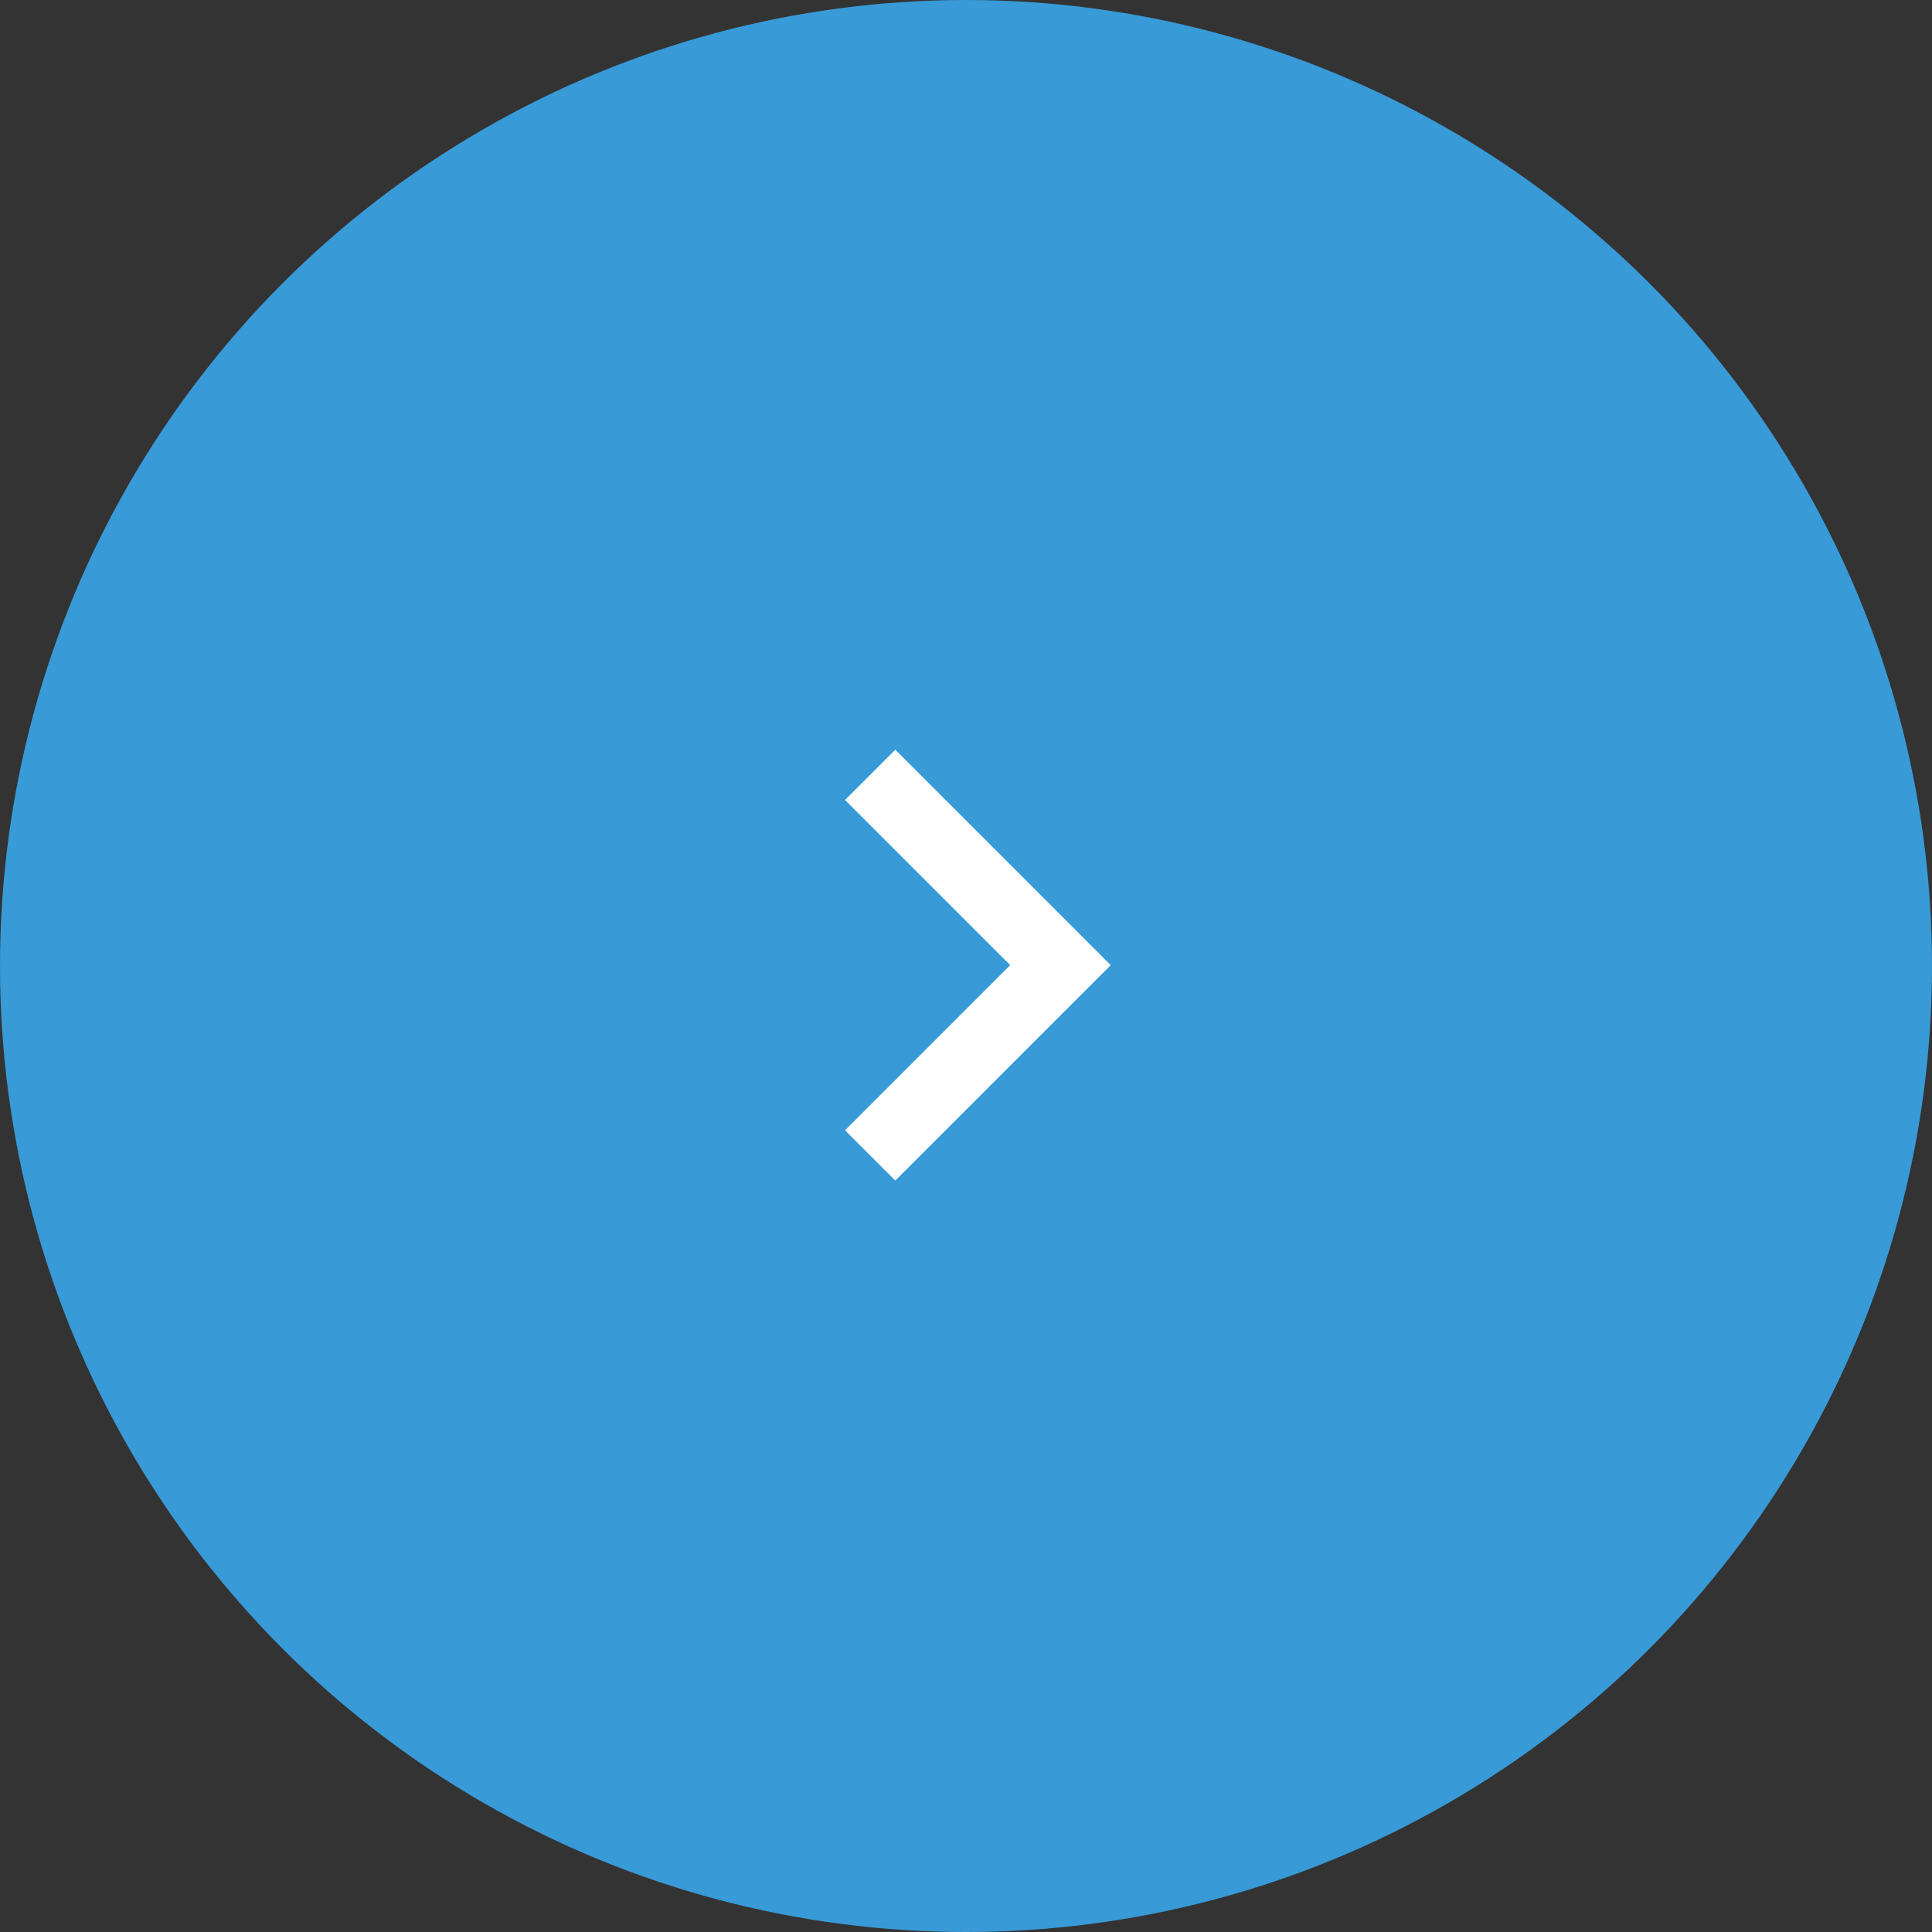 <?xml version="1.0" encoding="UTF-8" standalone="no"?>
<svg
   xmlns:dc="http://purl.org/dc/elements/1.1/"
   xmlns:cc="http://creativecommons.org/ns#"
   xmlns:rdf="http://www.w3.org/1999/02/22-rdf-syntax-ns#"
   xmlns:svg="http://www.w3.org/2000/svg"
   xmlns="http://www.w3.org/2000/svg"
   xmlns:sodipodi="http://sodipodi.sourceforge.net/DTD/sodipodi-0.dtd"
   xmlns:inkscape="http://www.inkscape.org/namespaces/inkscape"
   inkscape:version="1.0 (4035a4fb49, 2020-05-01)"
   sodipodi:docname="next-item-blue.svg"
   xml:space="preserve"
   style="enable-background:new 0 0 306 306;"
   viewBox="0 0 306 306"
   height="512px"
   width="512px"
   y="0px"
   x="0px"
   id="Capa_1"
   version="1.1"><rect x="0" y="0" width="306" height="306" fill="#333333" stroke="none"/><defs
   id="defs64" /><sodipodi:namedview
   inkscape:current-layer="Capa_1"
   inkscape:window-maximized="1"
   inkscape:window-y="-9"
   inkscape:window-x="-9"
   inkscape:cy="236.89379"
   inkscape:cx="148.15164"
   inkscape:zoom="1.1711456"
   showgrid="false"
   id="namedview62"
   inkscape:window-height="1001"
   inkscape:window-width="1920"
   inkscape:pageshadow="2"
   inkscape:pageopacity="0"
   guidetolerance="10"
   gridtolerance="10"
   objecttolerance="10"
   borderopacity="1"
   bordercolor="#666666"
   pagecolor="#ffffff" /> <circle
   r="153"
   cy="153"
   cx="153"
   id="path68"
   style="fill:#389ad7;stroke-width:0.655;fill-opacity:1" /><g
   style="fill:#ffffff"
   transform="matrix(0.223,0,0,0.223,120.764,118.743)"
   id="g59"><g
     style="fill:#ffffff"
     id="g57">
	<g
   style="fill:#ffffff"
   id="chevron-right">
		<polygon
   style="fill:#ffffff"
   id="polygon54"
   fill="#000000"
   class="active-path"
   data-original="#000000"
   points="58.65,35.7 175.95,153 58.65,270.3 94.35,306 247.35,153 94.35,0 " />
	</g>
</g></g></svg>

